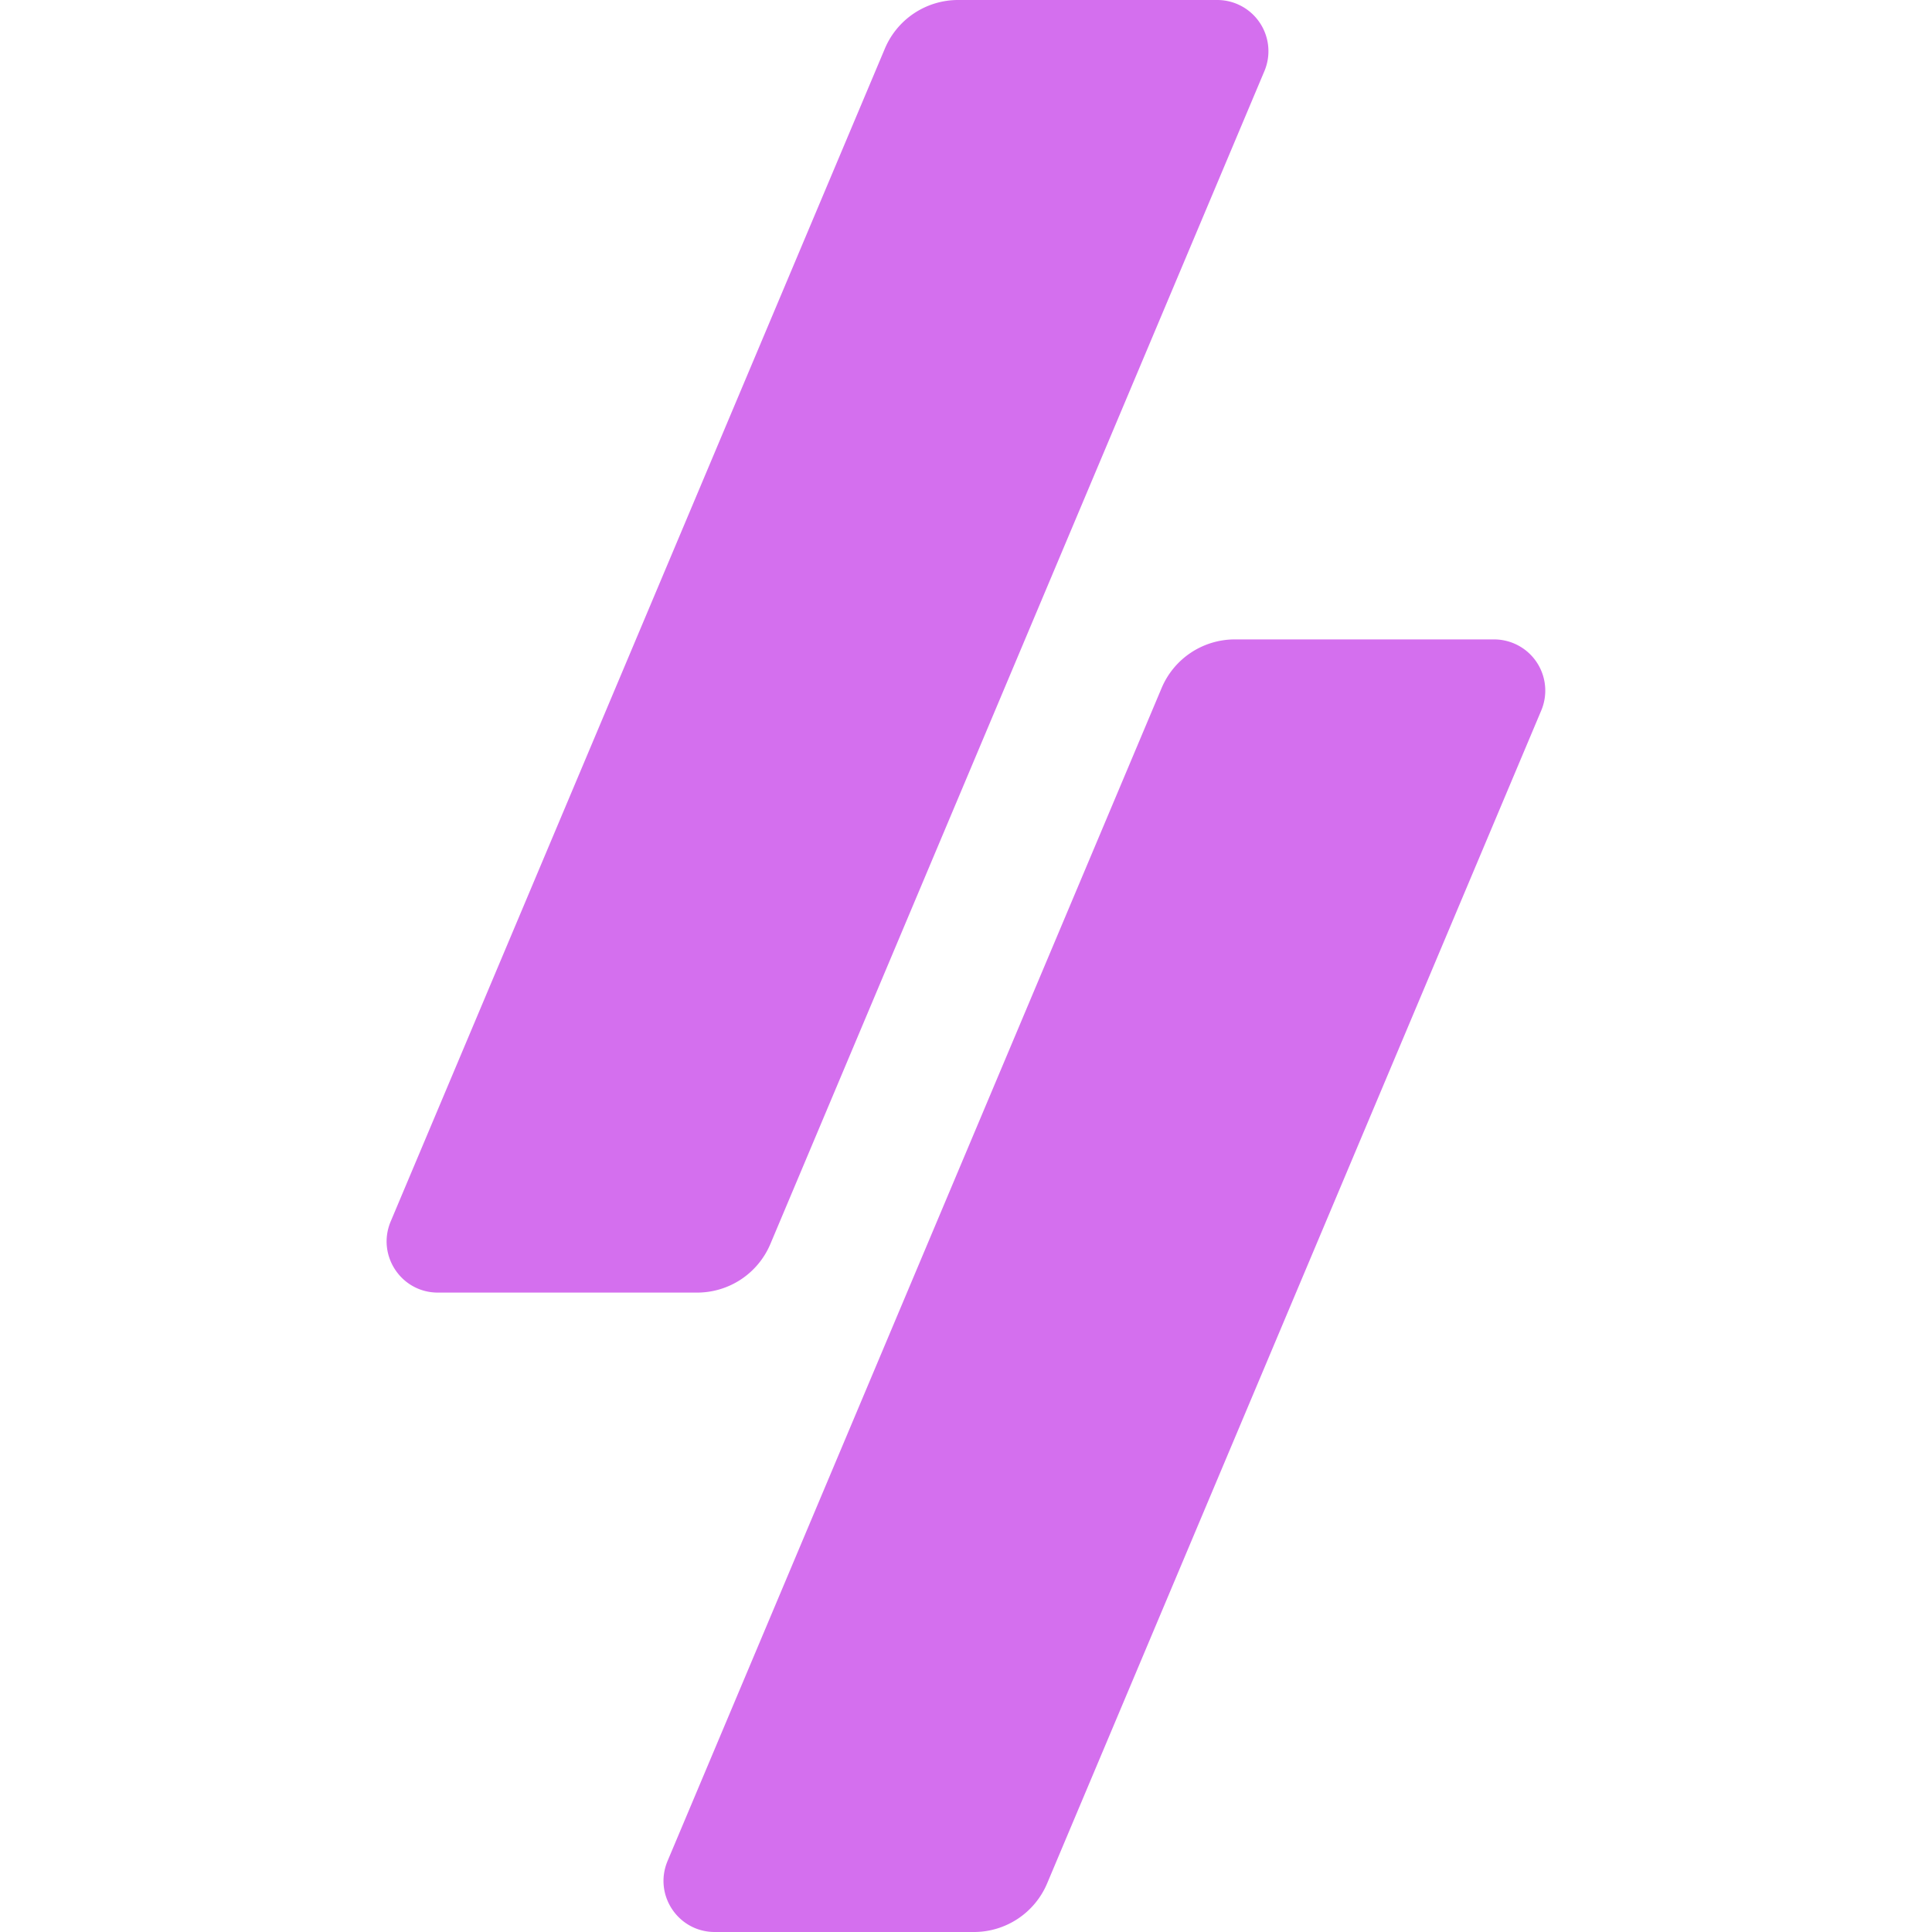 <svg role="img" width="32px" height="32px" viewBox="0 0 24 24" xmlns="http://www.w3.org/2000/svg"><title>Winamp</title><path fill="#d46fee" d="M11.902 0a.987.987 0 0 0-.91.604l-6.139 14.57c-.176.42.131.883.586.883H8.66a.987.987 0 0 0 .91-.604L15.707.883A.636.636 0 0 0 15.12 0h-3.219Zm3.438 7.943a.987.987 0 0 0-.91.604l-6.137 14.57c-.177.42.13.883.586.883h3.219a.987.987 0 0 0 .91-.604l6.138-14.57a.636.636 0 0 0-.586-.883h-3.22Z"/></svg>